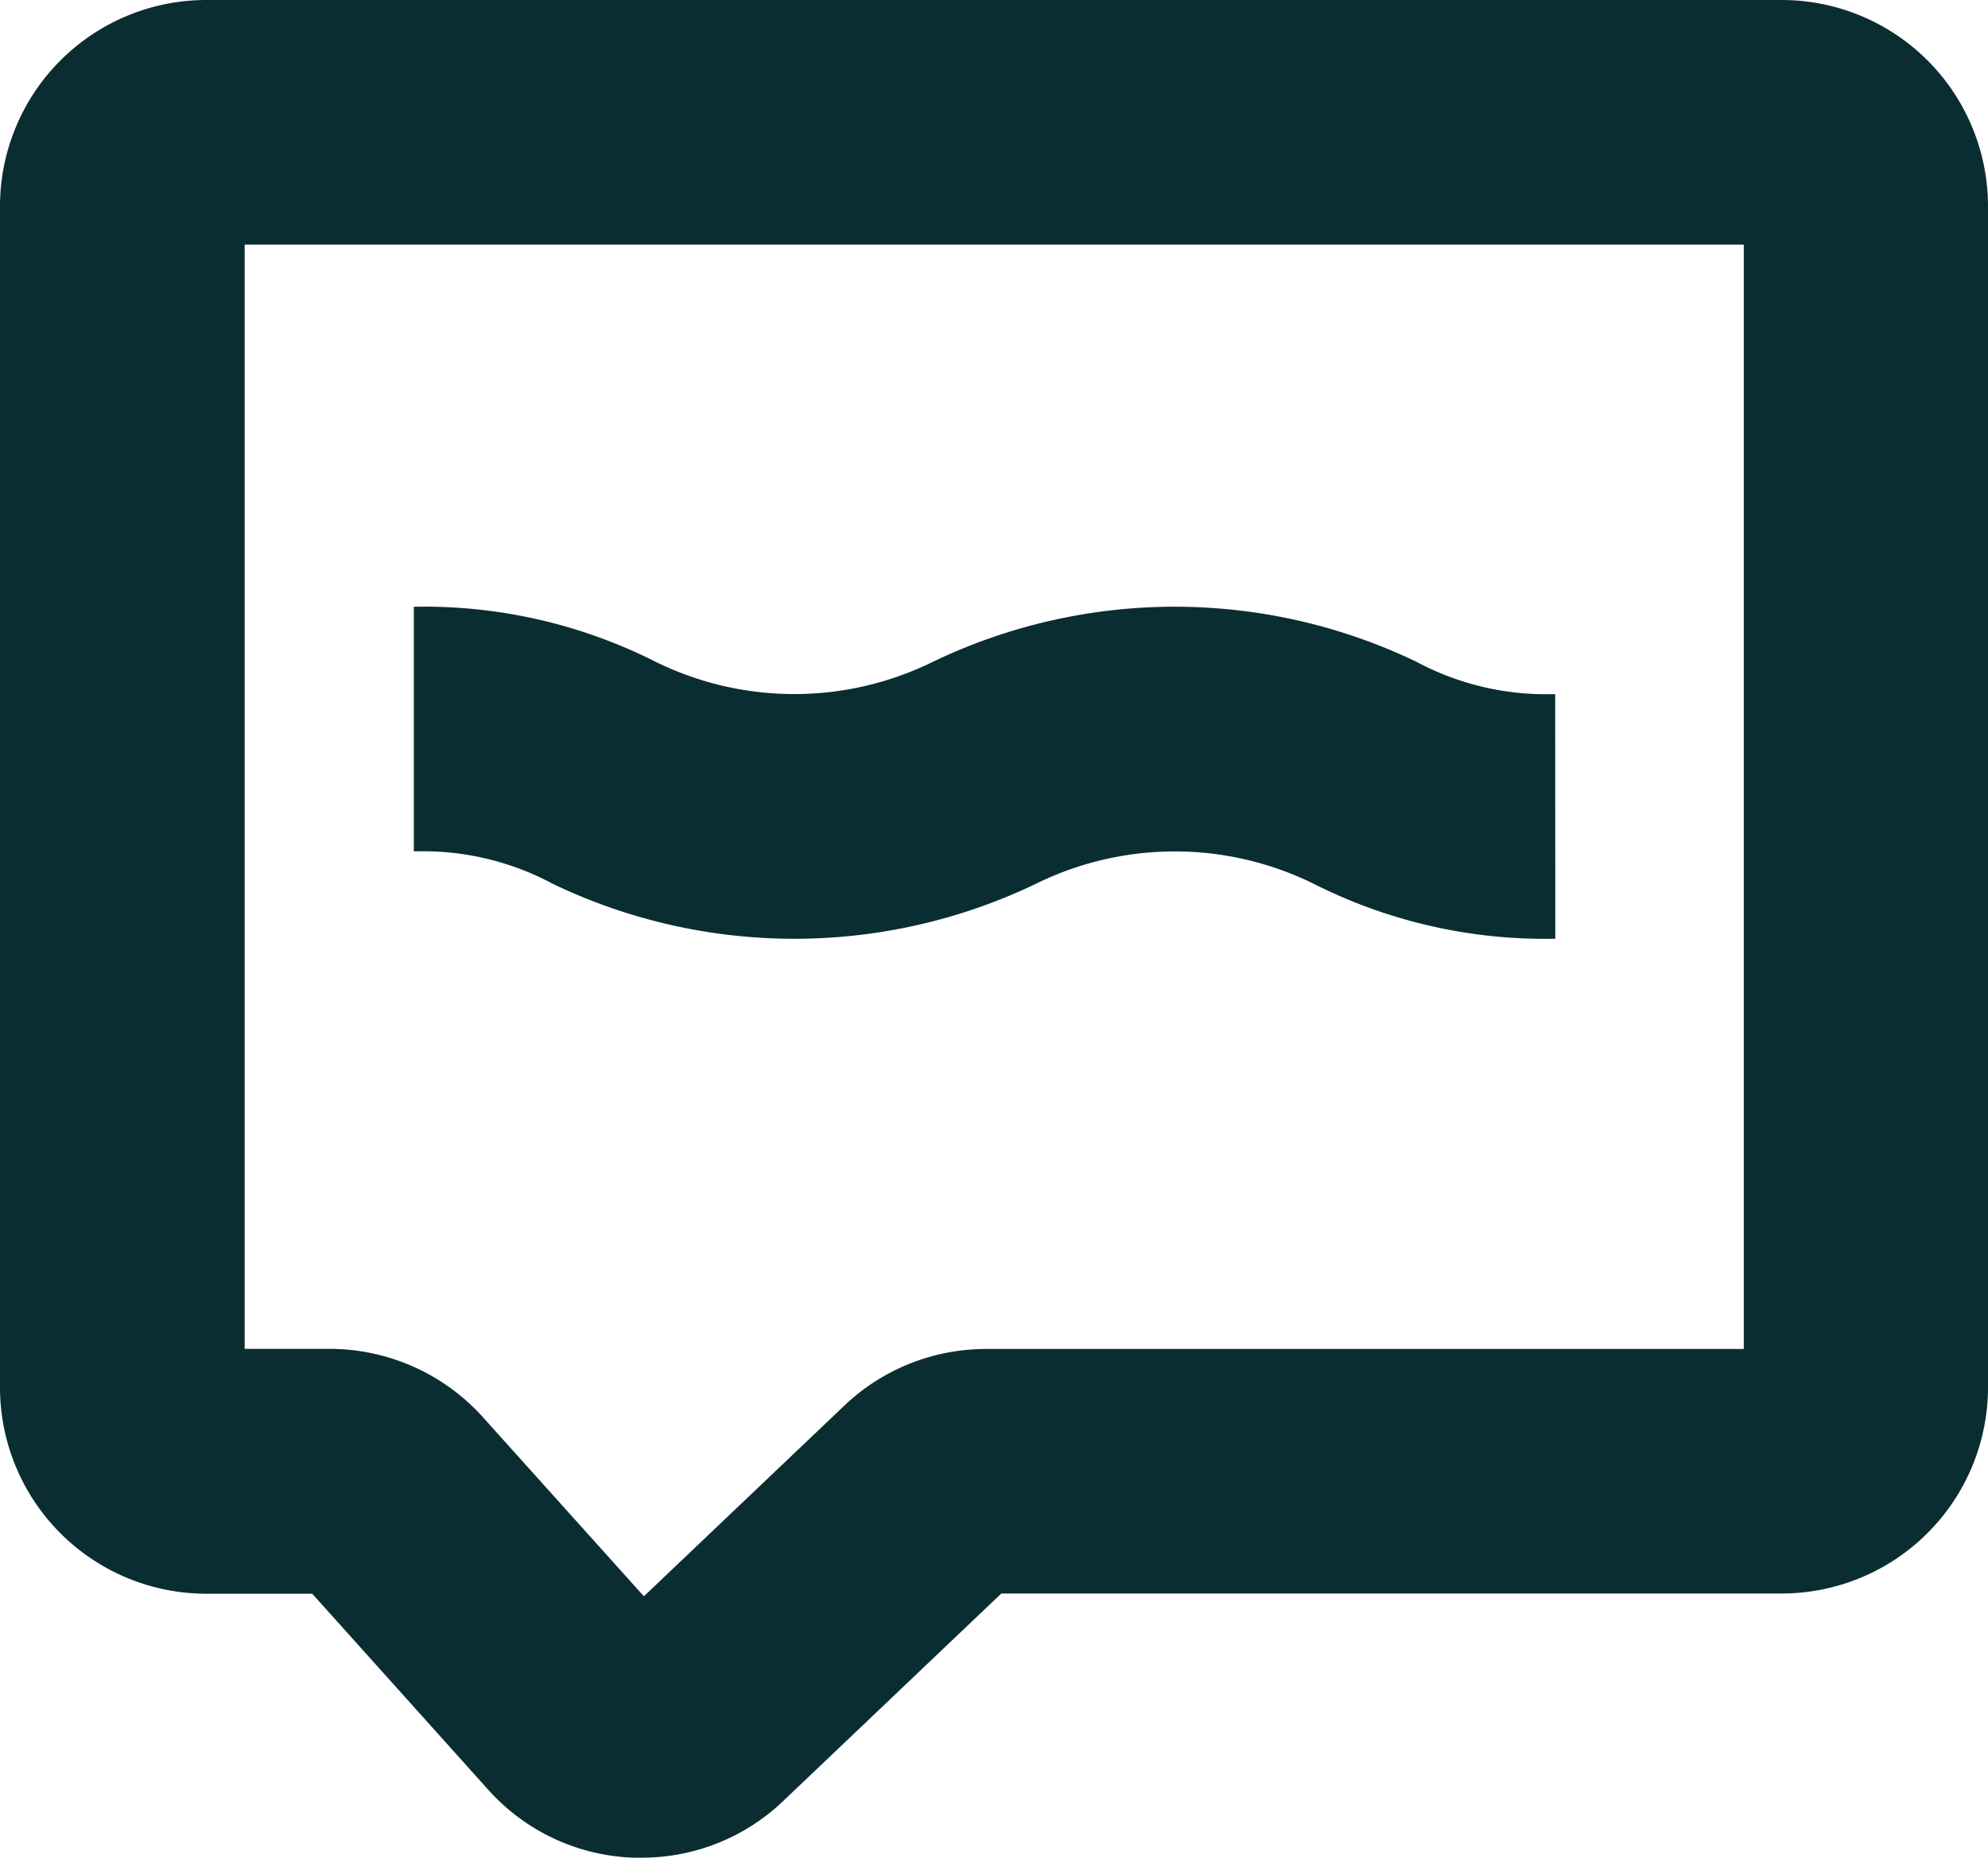 <svg xmlns="http://www.w3.org/2000/svg" width="16.981" height="15.871" viewBox="0 0 16.981 15.871">
  <g id="icon_chat" transform="translate(8.49 7.935)">
    <g id="Grupo_2733" data-name="Grupo 2733" transform="translate(-8.49 -7.935)">
      <g id="Grupo_2731" data-name="Grupo 2731">
        <path id="Caminho_2452" data-name="Caminho 2452" d="M5.48,15.871H5.408a1.746,1.746,0,0,1-1.241-.584l-1.5-1.671H1.761A1.763,1.763,0,0,1,0,11.853V1.761A1.763,1.763,0,0,1,1.761,0H15.22a1.763,1.763,0,0,1,1.761,1.761V11.853a1.763,1.763,0,0,1-1.761,1.761H8.553L6.692,15.385A1.745,1.745,0,0,1,5.48,15.871ZM2.09,11.524h.725a1.763,1.763,0,0,1,1.311.585L5.5,13.638l1.711-1.628a1.754,1.754,0,0,1,1.214-.485h6.47V2.09H2.09Z" fill="#0a2d32"/>
      </g>
      <g id="Grupo_2732" data-name="Grupo 2732" transform="translate(3.536 5.184)">
        <path id="Caminho_2453" data-name="Caminho 2453" d="M57.12,72.292a4.377,4.377,0,0,1-2.061-.468,2.683,2.683,0,0,0-2.378,0,4.768,4.768,0,0,1-4.122,0,2.346,2.346,0,0,0-1.189-.278v-2.09a4.377,4.377,0,0,1,2.061.468,2.682,2.682,0,0,0,2.377,0,4.768,4.768,0,0,1,4.122,0,2.347,2.347,0,0,0,1.189.278Z" transform="translate(-47.371 -69.456)" fill="#0a2d32"/>
      </g>
    </g>
  </g>
</svg>
